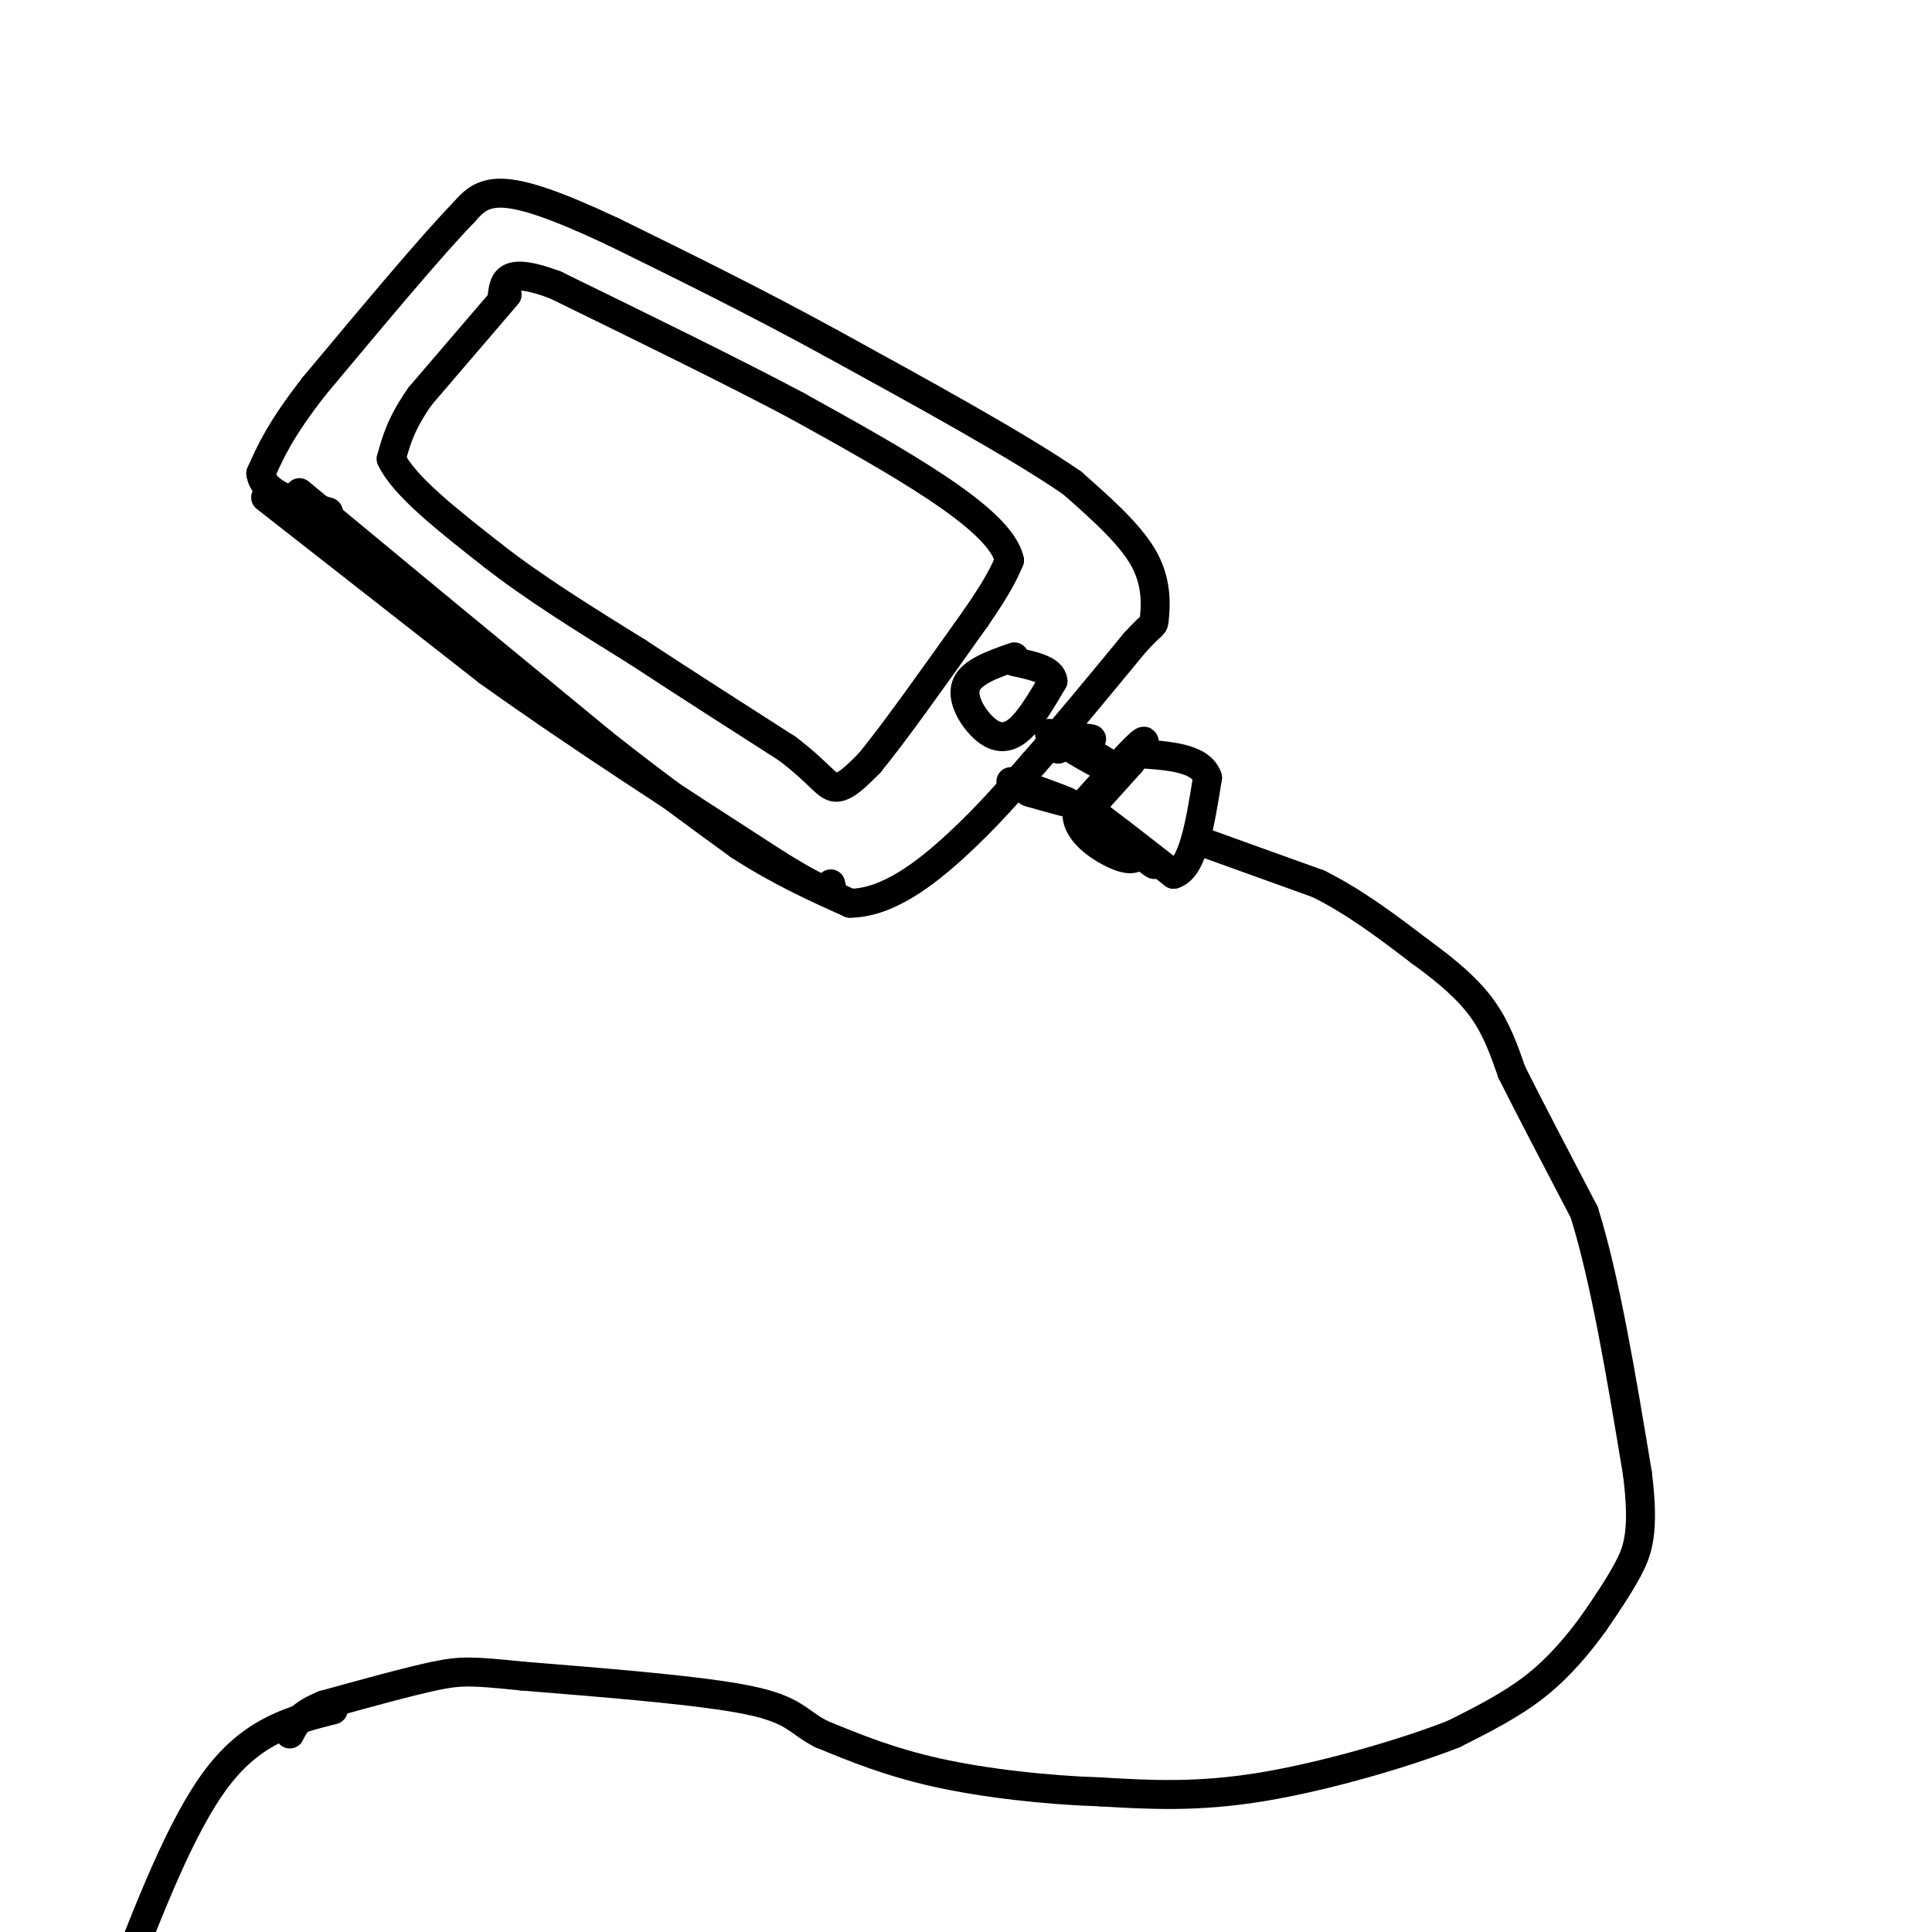 <svg viewBox='0 0 400 400' version='1.1' xmlns='http://www.w3.org/2000/svg' xmlns:xlink='http://www.w3.org/1999/xlink'><g fill='none' stroke='rgb(0,0,0)' stroke-width='6' stroke-linecap='round' stroke-linejoin='round'><path d='M62,102c0.000,0.000 29.000,24.000 29,24'/><path d='M91,126c10.500,8.667 22.250,18.333 34,28'/><path d='M125,154c10.333,8.167 19.167,14.583 28,21'/><path d='M153,175c8.500,5.500 15.750,8.750 23,12'/><path d='M176,187c7.756,-0.044 15.644,-6.156 22,-12c6.356,-5.844 11.178,-11.422 16,-17'/><path d='M214,158c6.167,-7.000 13.583,-16.000 21,-25'/><path d='M235,133c4.095,-4.476 3.833,-3.167 4,-5c0.167,-1.833 0.762,-6.810 -2,-12c-2.762,-5.190 -8.881,-10.595 -15,-16'/><path d='M222,100c-10.833,-7.500 -30.417,-18.250 -50,-29'/><path d='M172,71c-15.833,-8.667 -30.417,-15.833 -45,-23'/><path d='M127,48c-11.756,-5.533 -18.644,-7.867 -23,-8c-4.356,-0.133 -6.178,1.933 -8,4'/><path d='M96,44c-6.500,6.667 -18.750,21.333 -31,36'/><path d='M65,80c-7.000,9.000 -9.000,13.500 -11,18'/><path d='M54,98c0.500,4.333 7.250,6.167 14,8'/><path d='M55,103c0.000,0.000 46.000,36.000 46,36'/><path d='M101,139c17.667,12.667 38.833,26.333 60,40'/><path d='M161,179c11.833,7.333 11.417,5.667 11,4'/><path d='M105,61c0.000,0.000 -18.000,21.000 -18,21'/><path d='M87,82c-4.000,5.667 -5.000,9.333 -6,13'/><path d='M81,95c2.500,5.500 11.750,12.750 21,20'/><path d='M102,115c8.500,6.667 19.250,13.333 30,20'/><path d='M132,135c10.167,6.667 20.583,13.333 31,20'/><path d='M163,155c6.733,5.111 8.067,7.889 10,8c1.933,0.111 4.467,-2.444 7,-5'/><path d='M180,158c4.833,-5.833 13.417,-17.917 22,-30'/><path d='M202,128c4.833,-7.000 5.917,-9.500 7,-12'/><path d='M209,116c-0.956,-4.444 -6.844,-9.556 -15,-15c-8.156,-5.444 -18.578,-11.222 -29,-17'/><path d='M165,84c-13.167,-7.000 -31.583,-16.000 -50,-25'/><path d='M115,59c-10.167,-3.833 -10.583,-0.917 -11,2'/><path d='M210,136c-4.512,1.577 -9.024,3.155 -10,6c-0.976,2.845 1.583,6.958 4,9c2.417,2.042 4.690,2.012 7,0c2.310,-2.012 4.655,-6.006 7,-10'/><path d='M218,141c-0.167,-2.333 -4.083,-3.167 -8,-4'/><path d='M213,164c4.689,1.333 9.378,2.667 8,2c-1.378,-0.667 -8.822,-3.333 -11,-4c-2.178,-0.667 0.911,0.667 4,2'/><path d='M219,155c0.000,0.000 0.100,0.100 0.1,0.1'/><path d='M222,152c0.000,0.000 0.100,0.100 0.1,0.1'/><path d='M220,153c5.417,3.000 10.833,6.000 11,6c0.167,0.000 -4.917,-3.000 -10,-6'/><path d='M221,153c-2.836,-1.234 -4.925,-1.321 -3,-1c1.925,0.321 7.864,1.048 8,1c0.136,-0.048 -5.533,-0.871 -6,0c-0.467,0.871 4.266,3.435 9,6'/><path d='M229,159c1.500,1.000 0.750,0.500 0,0'/><path d='M234,158c-4.500,5.000 -9.000,10.000 -9,10c0.000,0.000 4.500,-5.000 9,-10'/><path d='M234,158c2.422,-3.067 3.978,-5.733 2,-4c-1.978,1.733 -7.489,7.867 -13,14'/><path d='M223,168c-0.467,4.178 4.867,7.622 8,9c3.133,1.378 4.067,0.689 5,0'/><path d='M236,177c1.622,0.578 3.178,2.022 3,2c-0.178,-0.022 -2.089,-1.511 -4,-3'/><path d='M235,176c-3.378,-2.822 -9.822,-8.378 -9,-8c0.822,0.378 8.911,6.689 17,13'/><path d='M243,181c4.000,-1.167 5.500,-10.583 7,-20'/><path d='M250,161c-1.333,-4.167 -8.167,-4.583 -15,-5'/><path d='M248,174c0.000,0.000 25.000,9.000 25,9'/><path d='M273,183c7.667,3.833 14.333,8.917 21,14'/><path d='M294,197c5.889,4.267 10.111,7.933 13,12c2.889,4.067 4.444,8.533 6,13'/><path d='M313,222c3.500,7.000 9.250,18.000 15,29'/><path d='M328,251c4.333,13.833 7.667,33.917 11,54'/><path d='M339,305c1.578,12.356 0.022,16.244 -2,20c-2.022,3.756 -4.511,7.378 -7,11'/><path d='M330,336c-3.000,4.156 -7.000,9.044 -12,13c-5.000,3.956 -11.000,6.978 -17,10'/><path d='M301,359c-10.067,3.956 -26.733,8.844 -40,11c-13.267,2.156 -23.133,1.578 -33,1'/><path d='M228,371c-11.622,-0.378 -24.178,-1.822 -34,-4c-9.822,-2.178 -16.911,-5.089 -24,-8'/><path d='M170,359c-4.978,-2.578 -5.422,-5.022 -15,-7c-9.578,-1.978 -28.289,-3.489 -47,-5'/><path d='M108,347c-10.289,-1.044 -12.511,-1.156 -18,0c-5.489,1.156 -14.244,3.578 -23,6'/><path d='M67,353c-5.000,2.000 -6.000,4.000 -7,6'/><path d='M69,354c-8.250,2.083 -16.500,4.167 -24,14c-7.500,9.833 -14.250,27.417 -21,45'/><path d='M24,413c-4.167,14.333 -4.083,27.667 -4,41'/></g>
</svg>